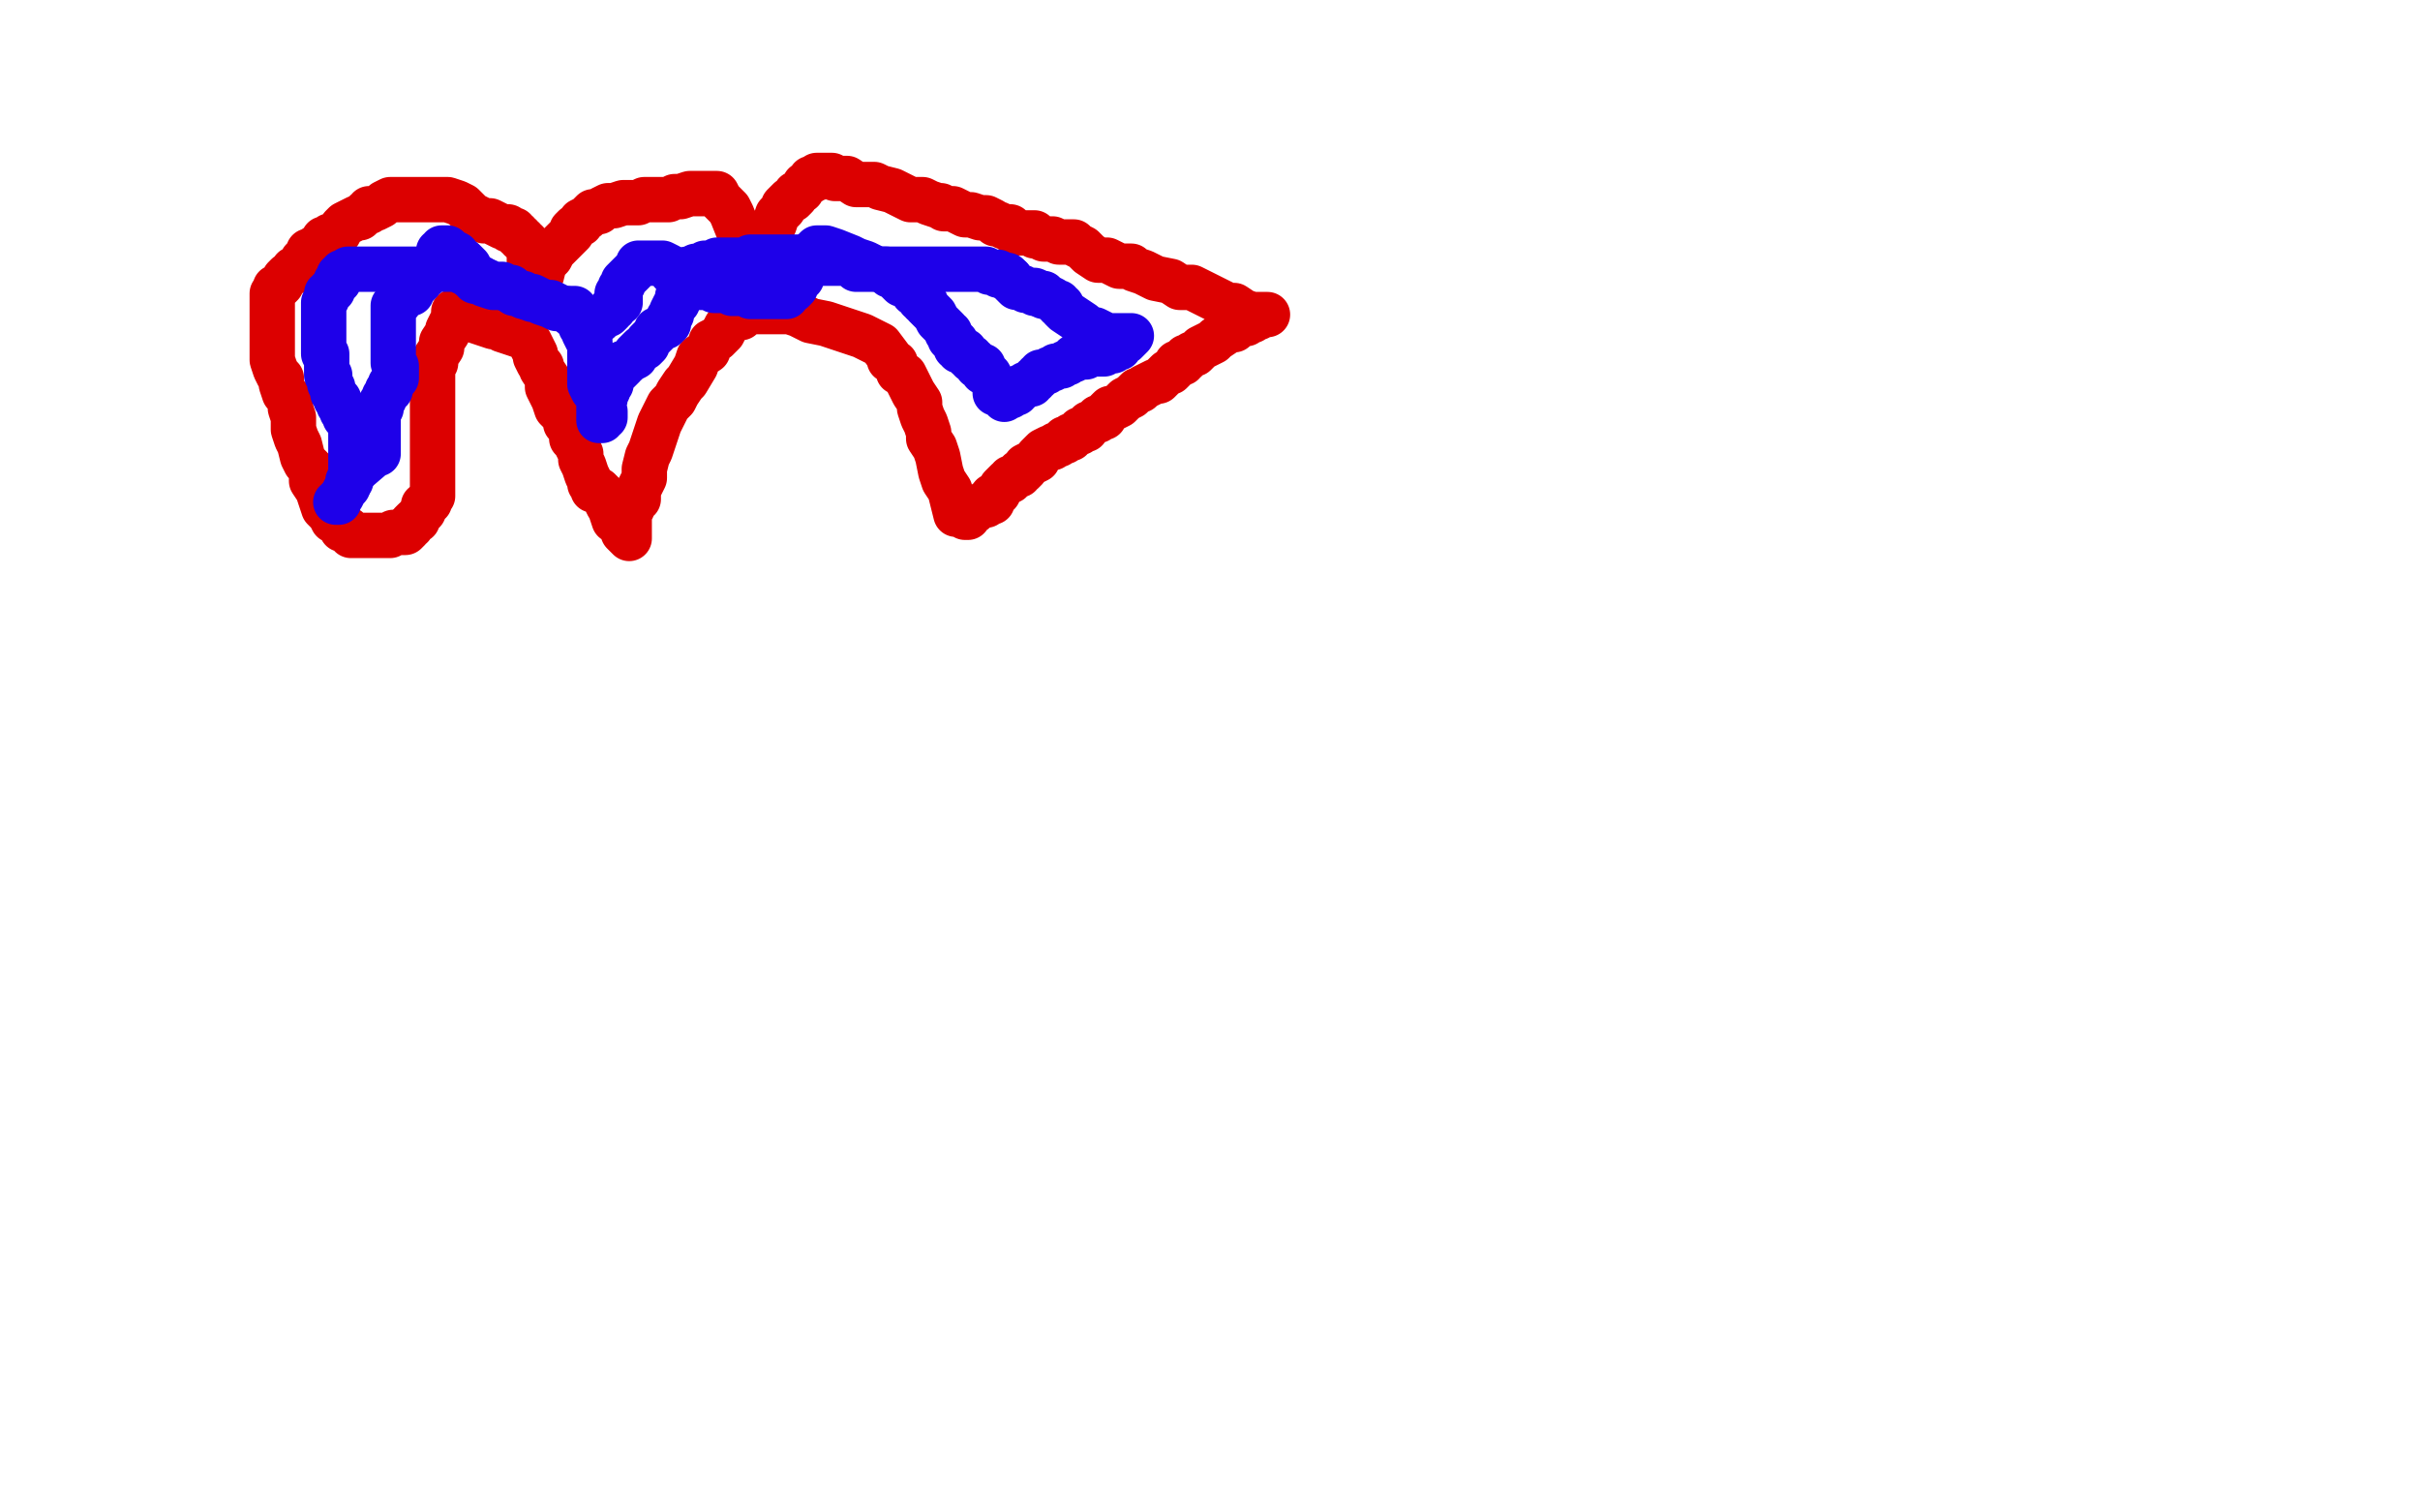 <?xml version="1.0" standalone="no"?>
<!DOCTYPE svg PUBLIC "-//W3C//DTD SVG 1.1//EN"
"http://www.w3.org/Graphics/SVG/1.1/DTD/svg11.dtd">

<svg width="800" height="500" version="1.1" xmlns="http://www.w3.org/2000/svg" xmlns:xlink="http://www.w3.org/1999/xlink" style="stroke-antialiasing: false"><desc>This SVG has been created on https://colorillo.com/</desc><rect x='0' y='0' width='800' height='500' style='fill: rgb(255,255,255); stroke-width:0' /><polyline points="316,170 314,162 314,162 312,159 312,159 311,156 311,156 310,151 310,151 309,148 309,148 307,145 307,145 307,143 307,143 306,140 306,140 305,138 305,138 304,135 304,135 304,133 304,133 302,130 302,130 300,126 300,126 299,124 299,124 297,123 296,120 294,119 294,118 291,114 289,113 287,112 285,111 282,110 279,109 276,108 273,107 268,106 264,104 261,103 258,103 256,103 253,103 252,103 250,103 249,103 247,103 246,104 245,104 245,105 244,105 242,106 240,108 239,110 237,112 235,113 234,116 231,118 230,121 227,126 226,127 224,130 223,132 221,134 218,140 217,143 215,149 214,151 213,155 213,158 212,160 211,162 211,165 210,165 210,166 209,167 209,168 208,168 208,169 208,171 208,173 208,174 208,175 208,176 208,177 208,178 206,176 205,173 203,172 202,169 202,168 201,167 200,165 199,163 198,162 196,162 196,161 195,160 195,159 194,157 193,154 192,152 192,150 191,148 190,146 189,145 189,144 189,141 188,141 187,140 187,138 186,137 186,136 185,136 184,135 183,132 182,130 181,128 181,125 179,122 179,121 178,120 177,118 177,117 175,113 174,112 174,111 172,111 169,110 166,109 165,108 163,108 160,107 157,106 155,105 153,105 152,104 151,103 150,103 150,105 149,107 148,109 148,110 146,113 146,115 144,118 144,120 143,121 143,122 143,123 143,124 143,125 143,126 143,127 143,128 143,130 143,131 143,132 143,133 143,135 143,137 143,138 143,139 143,142 143,144 143,145 143,147 143,149 143,150 143,152 143,155 143,157 143,159 143,160 143,161 143,162 143,163 143,164 142,165 142,166 141,166 141,167 140,167 140,168 140,169 139,170 138,171 138,172 137,172 136,173 136,174 135,174 135,175 134,176 133,176 132,176 131,176 130,176 129,177 128,177 127,177 126,177 125,177 124,177 123,177 122,177 120,177 119,177 118,177 117,177 116,177 116,176 115,175 113,175 112,173 110,172 109,170 107,168 106,165 105,162 103,159 103,155 101,153 100,151 99,147 98,145 97,142 97,140 97,138 96,135 96,134 96,132 94,130 93,127 93,125 92,124 91,122 90,119 90,117 90,115 90,114 90,113 90,111 90,108 90,106 90,104 90,103 90,101 90,100 90,99 90,98 90,97 91,96 91,95 92,95 93,94 94,92 95,91 97,90 97,89 99,88 100,86 101,85 102,84 102,83 103,83 104,82 107,80 107,79 108,79 109,78 110,78 111,77 112,77 113,75 114,74 118,72 119,72 120,71 121,70 122,70 122,69 123,69 124,69 126,68 127,67 129,66 130,66 132,66 133,66 135,66 137,66 139,66 144,66 146,66 147,66 148,66 151,67 153,68 156,71 160,73 162,73 164,74 166,75 168,75 168,76 169,76 170,76 170,77 171,77 171,78 172,78 172,79 173,79 173,80 174,80 174,81 175,82 175,83 175,84 175,85 175,86 175,87 175,88 175,89 175,90 175,91 175,92 175,93 175,94 176,94 177,93 179,91 180,87 182,85 183,83 185,81 186,80 187,79 188,78 189,77 189,76 190,75 192,74 192,73 194,72 196,70 198,70 199,69 201,68 203,68 206,67 208,67 210,67 211,67 213,66 214,66 217,66 219,66 221,66 223,65 225,65 228,64 230,64 232,64 234,64 235,64 236,64 237,64 238,66 239,67 241,69 242,71 244,76 245,77 245,79 245,80 245,82 245,83 245,85 245,86 245,87 245,88 246,88 247,86 250,83 251,81 253,78 254,76 256,74 257,71 259,69 259,68 261,66 262,66 263,65 263,64 265,63 266,61 268,60 268,59 269,59 270,59 270,58 271,58 272,58 273,58 274,58 275,58 276,59 278,59 280,59 283,61 285,61 287,61 289,61 291,62 295,63 297,64 301,66 303,66 305,66 307,67 310,68 311,68 312,69 313,69 315,69 317,70 319,71 321,71 324,72 325,72 326,72 328,73 329,74 330,74 332,75 334,75 334,76 336,77 337,77 338,77 340,77 342,77 342,78 343,78 345,79 346,79 348,79 350,80 351,80 354,80 355,80 356,81 358,82 360,84 363,86 366,86 370,88 372,88 373,88 374,88 375,89 378,90 382,92 387,93 390,95 394,95 398,97 402,99 406,101 408,101 411,103 414,104 417,104 418,104 419,104 417,104 416,105 415,105 414,105 414,106 413,106 412,107 411,107 410,107 409,108 408,109 407,109 406,109 405,110 402,112 401,113 399,114 397,115 396,116 395,117 394,117 393,118 392,118 392,119 391,119 391,120 389,120 389,121 388,122 387,123 386,123 385,124 383,126 382,126 380,127 378,128 377,129 376,129 374,131 372,132 370,134 368,135 367,135 365,137 365,138 364,138 363,138 363,139 362,139 361,140 360,140 359,141 359,142 357,142 357,143 354,144 354,145 352,145 352,146 351,146 350,147 349,147 348,148 347,148 345,149 344,150 343,151 343,152 341,153 339,154 339,155 338,156 337,156 337,157 336,157 335,158 334,158 334,159 333,159 332,160 331,161 330,163 329,164 328,164 328,166 327,166 326,166 326,167 325,167 323,168 322,169 320,170 320,171 319,171" style="fill: none; stroke: #dc0000; stroke-width: 15; stroke-linejoin: round; stroke-linecap: round; stroke-antialiasing: false; stroke-antialias: 0; opacity: 1.0"/>
<polyline points="116,159 116,154 116,154 116,153 116,153 116,152 116,152 116,151 116,151 116,150 116,150 116,149 116,149 116,148 116,148 116,147 116,146 116,145 116,144 116,143 116,142 116,141 116,140 115,139 114,138 114,137 114,136 113,136 113,135 113,134 112,134 112,133 112,132 111,132 111,131 110,130 110,128 109,127 109,126 109,125 109,124 108,124 108,123 108,122 108,120 108,119 108,117 107,117 107,116 107,115 107,114 107,113 107,112 107,111 107,110 107,109 107,108 107,107 107,106 107,105 107,104 107,103 107,102 107,101 107,100 108,99 108,98 108,97 109,97 109,96 110,96 110,95 111,94 111,93 112,93 112,92 112,91 113,91 113,90 114,90 115,89 116,89 118,89 119,89 122,89 123,89 124,89 125,89 128,89 129,89 130,89 132,89 133,89 134,89 135,89 137,89 138,89 139,89 140,89 141,89 142,88 143,88 144,87 145,86 145,85 145,84 145,83 146,83 146,82 147,82 148,82 149,83 151,84 152,86 153,86 154,87 155,88 155,89 155,90 155,91 156,91 156,92 157,92 157,93 158,93 160,93 161,93 163,94 165,94 166,94 167,95 169,95 170,96 170,97 171,97 172,97 173,97 173,98 174,98 176,98 178,99 180,100 182,100 184,101 185,102 186,102 187,102 188,103 189,104 191,105 194,105 195,106 196,106 197,106 198,106 199,105 200,104 201,104 202,103 202,102 203,102 204,100 205,100 205,99 205,98 204,98 204,97 205,96 205,95 206,94 206,93 207,92 208,91 210,89 211,88 211,87 212,87 213,87 214,87 215,87 216,87 217,87 218,87 219,87 221,88 222,89 222,90 223,91 224,91 225,92 226,92 227,94 228,94 229,95 230,95 231,95 232,95 233,95 234,95 235,95 236,96 237,96 238,96 239,96 240,96 241,96 242,97 243,97 244,97 245,97 246,97 248,98 250,98 251,98 252,98 254,98 257,98 258,98 259,98 260,98 260,97 261,96 262,96 263,95 263,94 263,93 264,93 264,92 265,92 265,91 265,90 265,89 266,89 266,88 266,87 266,86 267,86 267,85 268,85 268,84 269,84 269,83 270,82 271,82 273,82 276,83 281,85 283,86 286,87 288,88 290,89 292,89 293,89 295,89 296,89 297,89 298,89 299,89 300,89 303,89 305,89 307,89 310,89 313,89 315,89 316,89 318,89 320,89 322,89 323,89 324,89 325,89 326,89 327,90 328,90 329,90 330,90 330,91 331,91" style="fill: none; stroke: #1e00e9; stroke-width: 15; stroke-linejoin: round; stroke-linecap: round; stroke-antialiasing: false; stroke-antialias: 0; opacity: 1.0"/>
<polyline points="334,92 334,93 335,94 336,95 337,95 338,95 339,96 341,96 342,96 342,97 343,97" style="fill: none; stroke: #1e00e9; stroke-width: 15; stroke-linejoin: round; stroke-linecap: round; stroke-antialiasing: false; stroke-antialias: 0; opacity: 1.0"/>
<polyline points="331,91 332,91 333,91 333,92 334,92" style="fill: none; stroke: #1e00e9; stroke-width: 15; stroke-linejoin: round; stroke-linecap: round; stroke-antialiasing: false; stroke-antialias: 0; opacity: 1.0"/>
<polyline points="343,97 344,97 345,97 345,98 346,98 348,99 349,100 350,100 350,101 351,101 351,102 352,103 358,107 360,109 362,109 364,110 366,111 367,111 368,111 370,111 372,111 373,111 374,111 373,112 372,113 370,114 370,115 369,115 368,115 368,116 367,116 366,116 365,117 364,117 363,117 362,117 361,117 360,117 359,118 358,118 357,118 356,118 355,118 355,119 354,119 353,120 352,120 351,121 350,121 349,121 348,122 347,122 346,123 344,123 344,124 343,124 343,125 342,125 342,126 341,126 341,127 340,127 339,127 338,128 337,128 337,129 336,129 336,130 335,130 334,130 334,131 333,131 332,132 332,131 332,130 329,130 329,129 329,127 328,126 327,124 326,123 325,123 325,121 324,121 323,121 323,120 322,119 321,119 321,118 320,118 319,117 319,116 317,116 317,115 316,115 316,113 315,113 315,112 314,112 314,111 314,110 313,110 313,109 312,108 310,106 309,104 308,103 307,102 306,101 306,100 305,100 305,99 304,99 304,98 303,97 302,97 302,96 301,95 299,94 298,94 297,93 296,92 295,91 294,91 294,90 293,90 293,89 291,89 290,89 289,89 288,89 286,89 285,89 284,89 283,89 282,88 281,87 278,87 276,87 273,87 271,87 270,87 268,87 266,86 265,85 264,85 262,85 261,85 259,85 258,85 256,85 255,85 254,85 253,85 252,85 251,85 250,85 248,85 248,86 247,86 246,86 245,86 244,86 243,86 242,86 241,86 240,86 239,86 238,86 237,86 235,87 234,87 233,87 232,88 231,88 230,88 228,89 227,89 226,90 226,91 226,92 226,93 226,94 225,95 225,96 225,97 224,98 224,99 224,100 223,101 222,103 222,104 221,105 221,107 220,107 220,108 219,108 218,109 217,109 217,110 216,111 215,112 214,113 214,114 213,115 212,115 211,116 210,117 210,118 208,119 207,120 206,120 206,121 205,122 204,123 203,124 202,125 202,127 201,128 201,129 200,131 200,132 199,132 199,133 198,133 198,134 198,135 198,136 198,137 198,138 198,139 199,139 199,138 200,138 200,137 200,136 199,134 198,133 197,130 196,129 195,127 195,125 195,123 195,119 195,117 195,116 195,114 195,113 194,112 193,110 193,108 192,108 192,107 192,106 192,105 191,105 190,103 190,102 189,102 188,102 187,102 186,102 185,102 184,102 182,101 179,100 177,99 176,99 166,95 163,95 160,94 159,92 157,92 154,90 153,90 153,89 152,89 151,89 150,89 149,89 148,89 147,89 146,89 145,89 144,89 142,90 141,90 141,91 140,91 139,92 139,93 138,94 137,95 136,96 136,97 135,97 134,97 134,98 133,98 132,99 132,100 131,100 131,101 130,101 130,102 130,103 130,104 130,105 130,106 130,107 130,108 130,109 130,111 130,112 130,113 130,114 130,115 130,116 130,118 130,119 130,120 131,121 131,122 131,123 131,124 131,125 130,126 129,127 129,128 129,129 128,129 128,130 127,131 127,132 126,133 126,134 126,135 125,136 125,137 125,138 125,139 125,140 125,141 125,142 125,143 125,144 125,145 125,146 125,147 125,148 125,149 125,150 124,150 123,151 116,157 115,159 115,161 114,162 113,164 112,165 112,166 111,166" style="fill: none; stroke: #1e00e9; stroke-width: 15; stroke-linejoin: round; stroke-linecap: round; stroke-antialiasing: false; stroke-antialias: 0; opacity: 1.0"/>
</svg>
